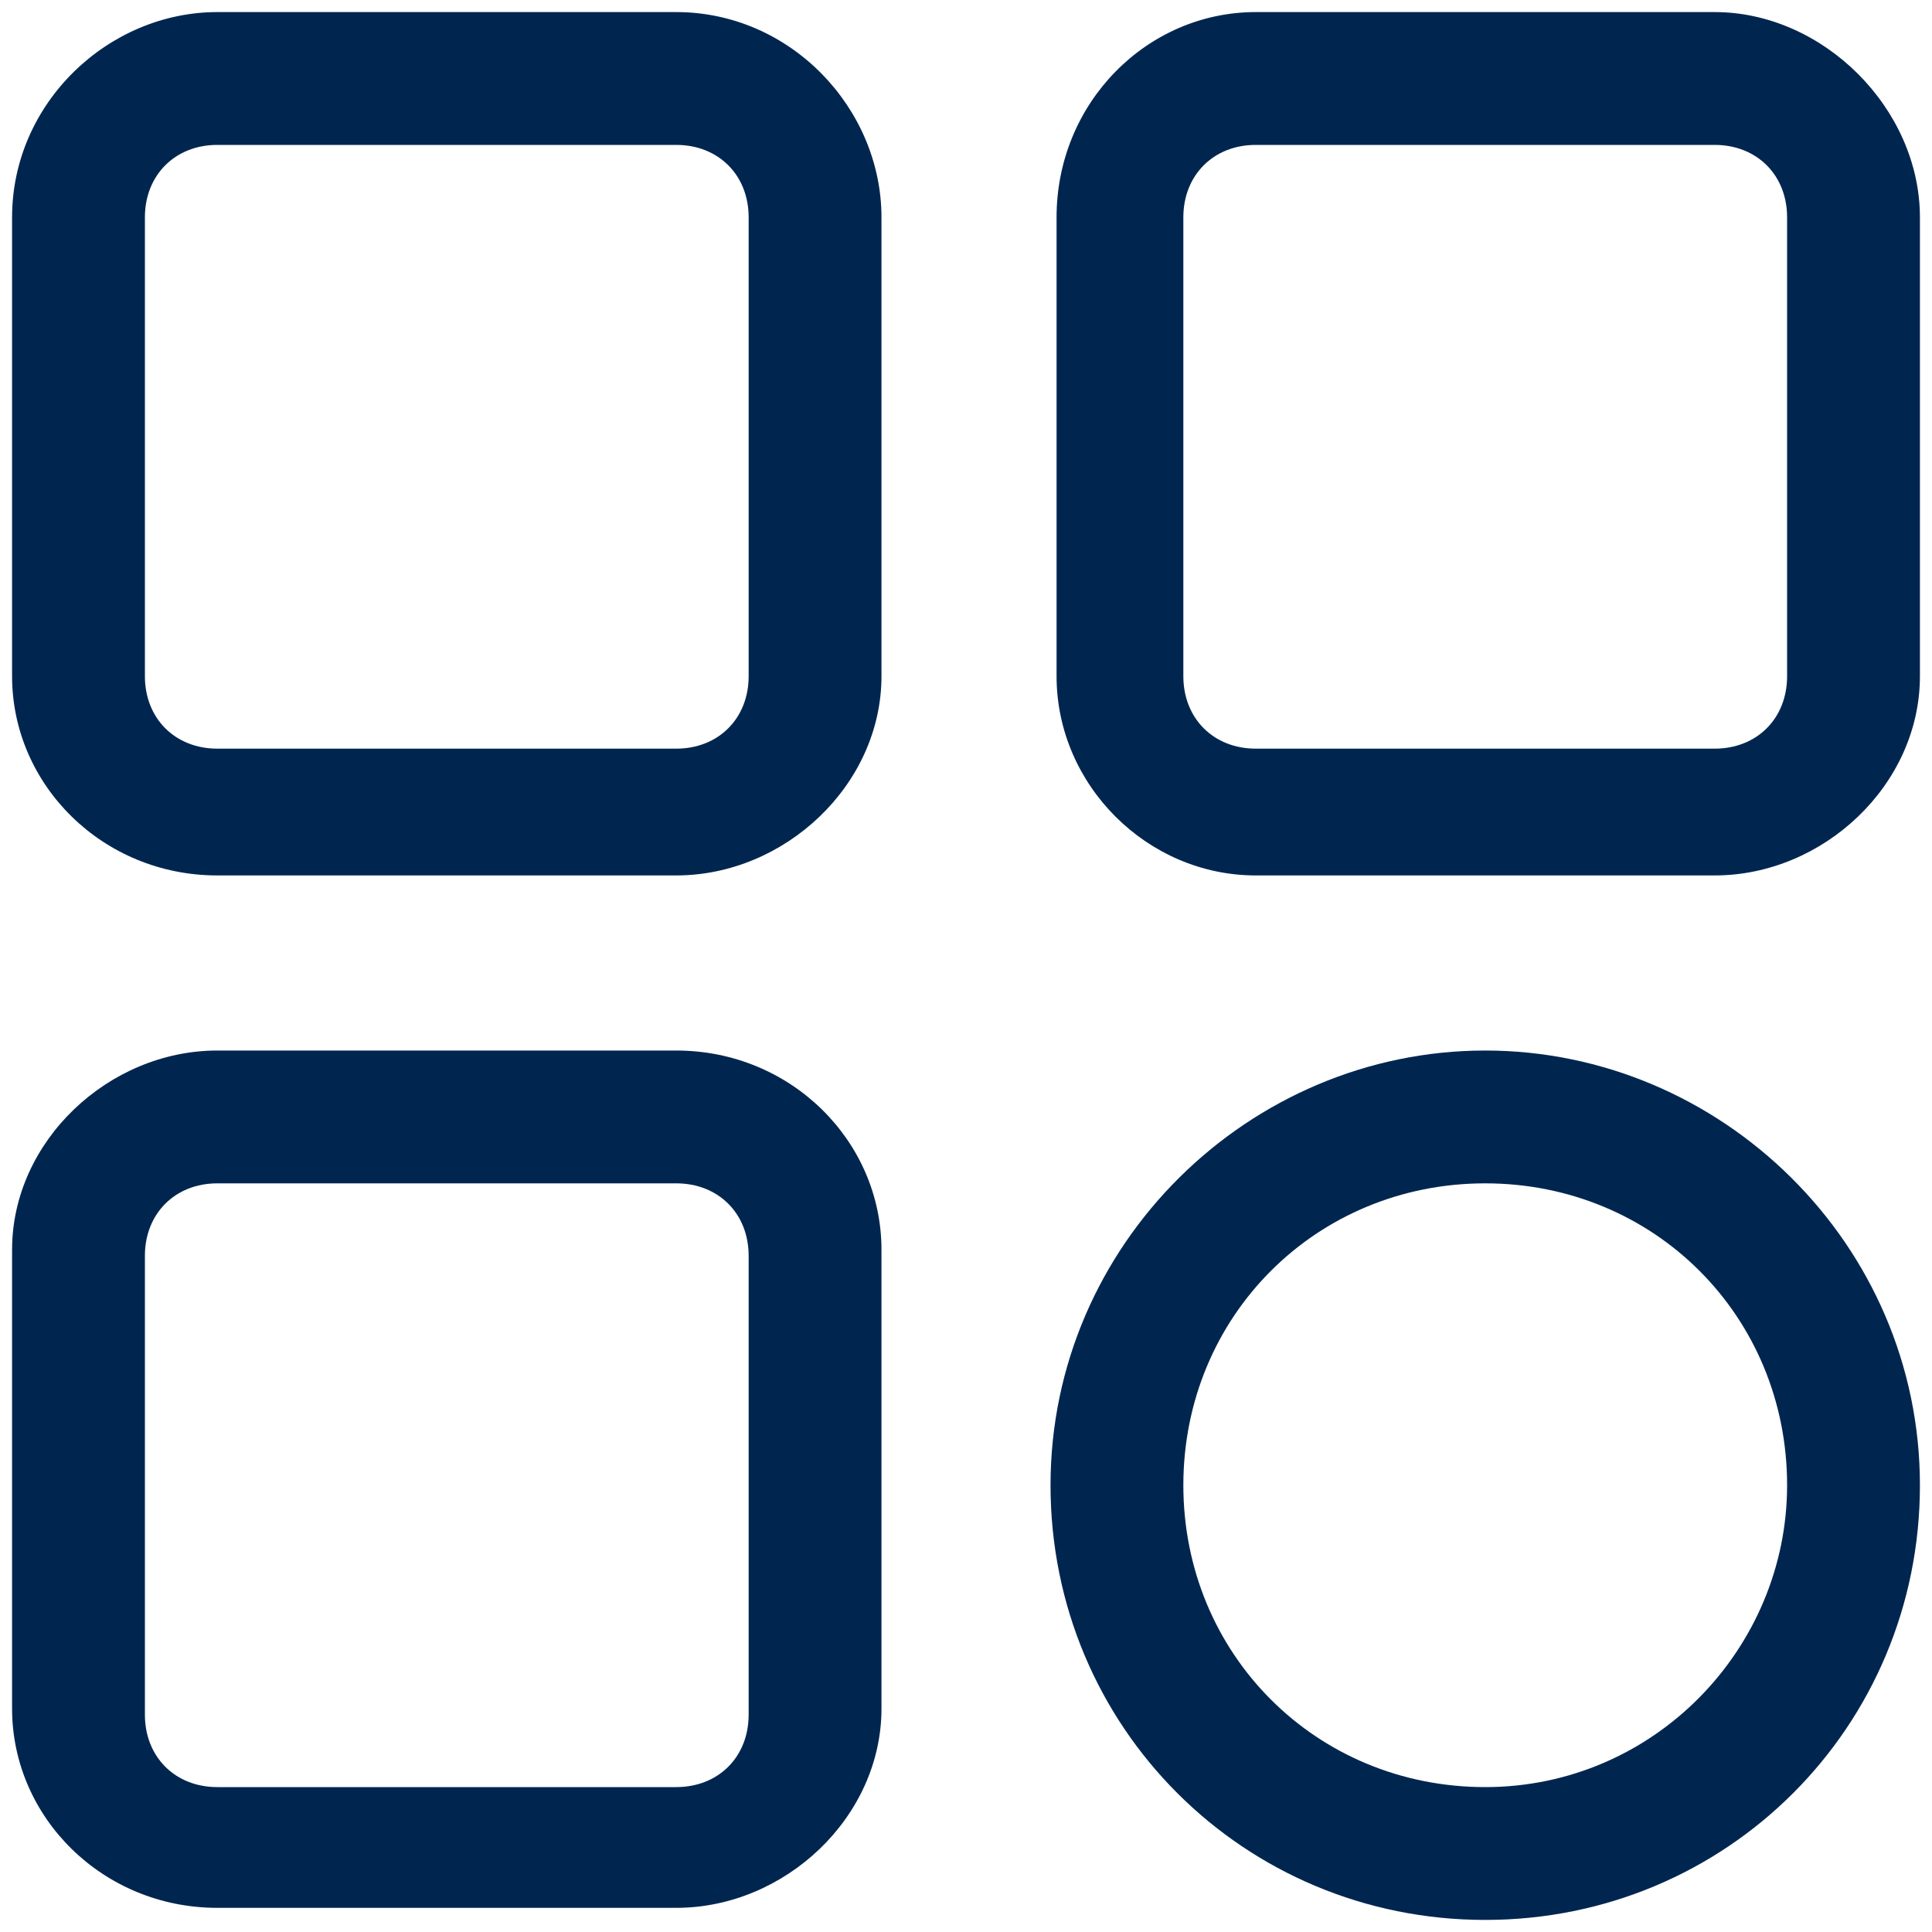 <?xml version="1.0" encoding="utf-8"?>
<!-- Generator: Adobe Illustrator 23.0.3, SVG Export Plug-In . SVG Version: 6.00 Build 0)  -->
<svg version="1.1" id="Layer_1" xmlns="http://www.w3.org/2000/svg" xmlns:xlink="http://www.w3.org/1999/xlink" x="0px" y="0px"
	 width="32px" height="32px" viewBox="0 0 32 32" style="enable-background:new 0 0 32 32;" xml:space="preserve">
<style type="text/css">
	.st0{fill:#002650;}
</style>
<g>
	<path class="st0" d="M11.2,0.2H3.6c-1.8,0-3.4,1.5-3.4,3.4v7.6c0,1.8,1.5,3.3,3.4,3.3h7.6c1.8,0,3.4-1.5,3.4-3.3V3.6
		C14.6,1.8,13.1,0.2,11.2,0.2z M12.4,3.6v7.6c0,0.7-0.5,1.2-1.2,1.2H3.6c-0.7,0-1.2-0.5-1.2-1.2V3.6c0-0.7,0.5-1.2,1.2-1.2h7.6
		C11.9,2.4,12.4,2.9,12.4,3.6z"/>
	<path class="st0" d="M28.4,0.2h-7.6c-1.8,0-3.3,1.5-3.3,3.4v7.6c0,1.8,1.5,3.3,3.3,3.3h7.6c1.8,0,3.4-1.5,3.4-3.3V3.6
		C31.8,1.8,30.2,0.2,28.4,0.2z M19.6,3.6c0-0.7,0.5-1.2,1.2-1.2h7.6c0.7,0,1.2,0.5,1.2,1.2v7.6c0,0.7-0.5,1.2-1.2,1.2h-7.6
		c-0.7,0-1.2-0.5-1.2-1.2V3.6z"/>
	<path class="st0" d="M11.2,17.4H3.6c-1.8,0-3.4,1.5-3.4,3.3v7.6c0,1.8,1.5,3.3,3.4,3.3h7.6c1.8,0,3.4-1.5,3.4-3.3v-7.6
		C14.6,18.9,13.1,17.4,11.2,17.4z M12.4,20.8v7.6c0,0.7-0.5,1.2-1.2,1.2H3.6c-0.7,0-1.2-0.5-1.2-1.2v-7.6c0-0.7,0.5-1.2,1.2-1.2h7.6
		C11.9,19.6,12.4,20.1,12.4,20.8z"/>
	<path class="st0" d="M24.6,17.4c-3.9,0-7.2,3.2-7.2,7.2s3.2,7.2,7.2,7.2s7.2-3.2,7.2-7.2S28.5,17.4,24.6,17.4z M29.6,24.6
		c0,2.7-2.2,5-5,5s-5-2.2-5-5s2.2-5,5-5S29.6,21.8,29.6,24.6z"/>
</g>
</svg>
